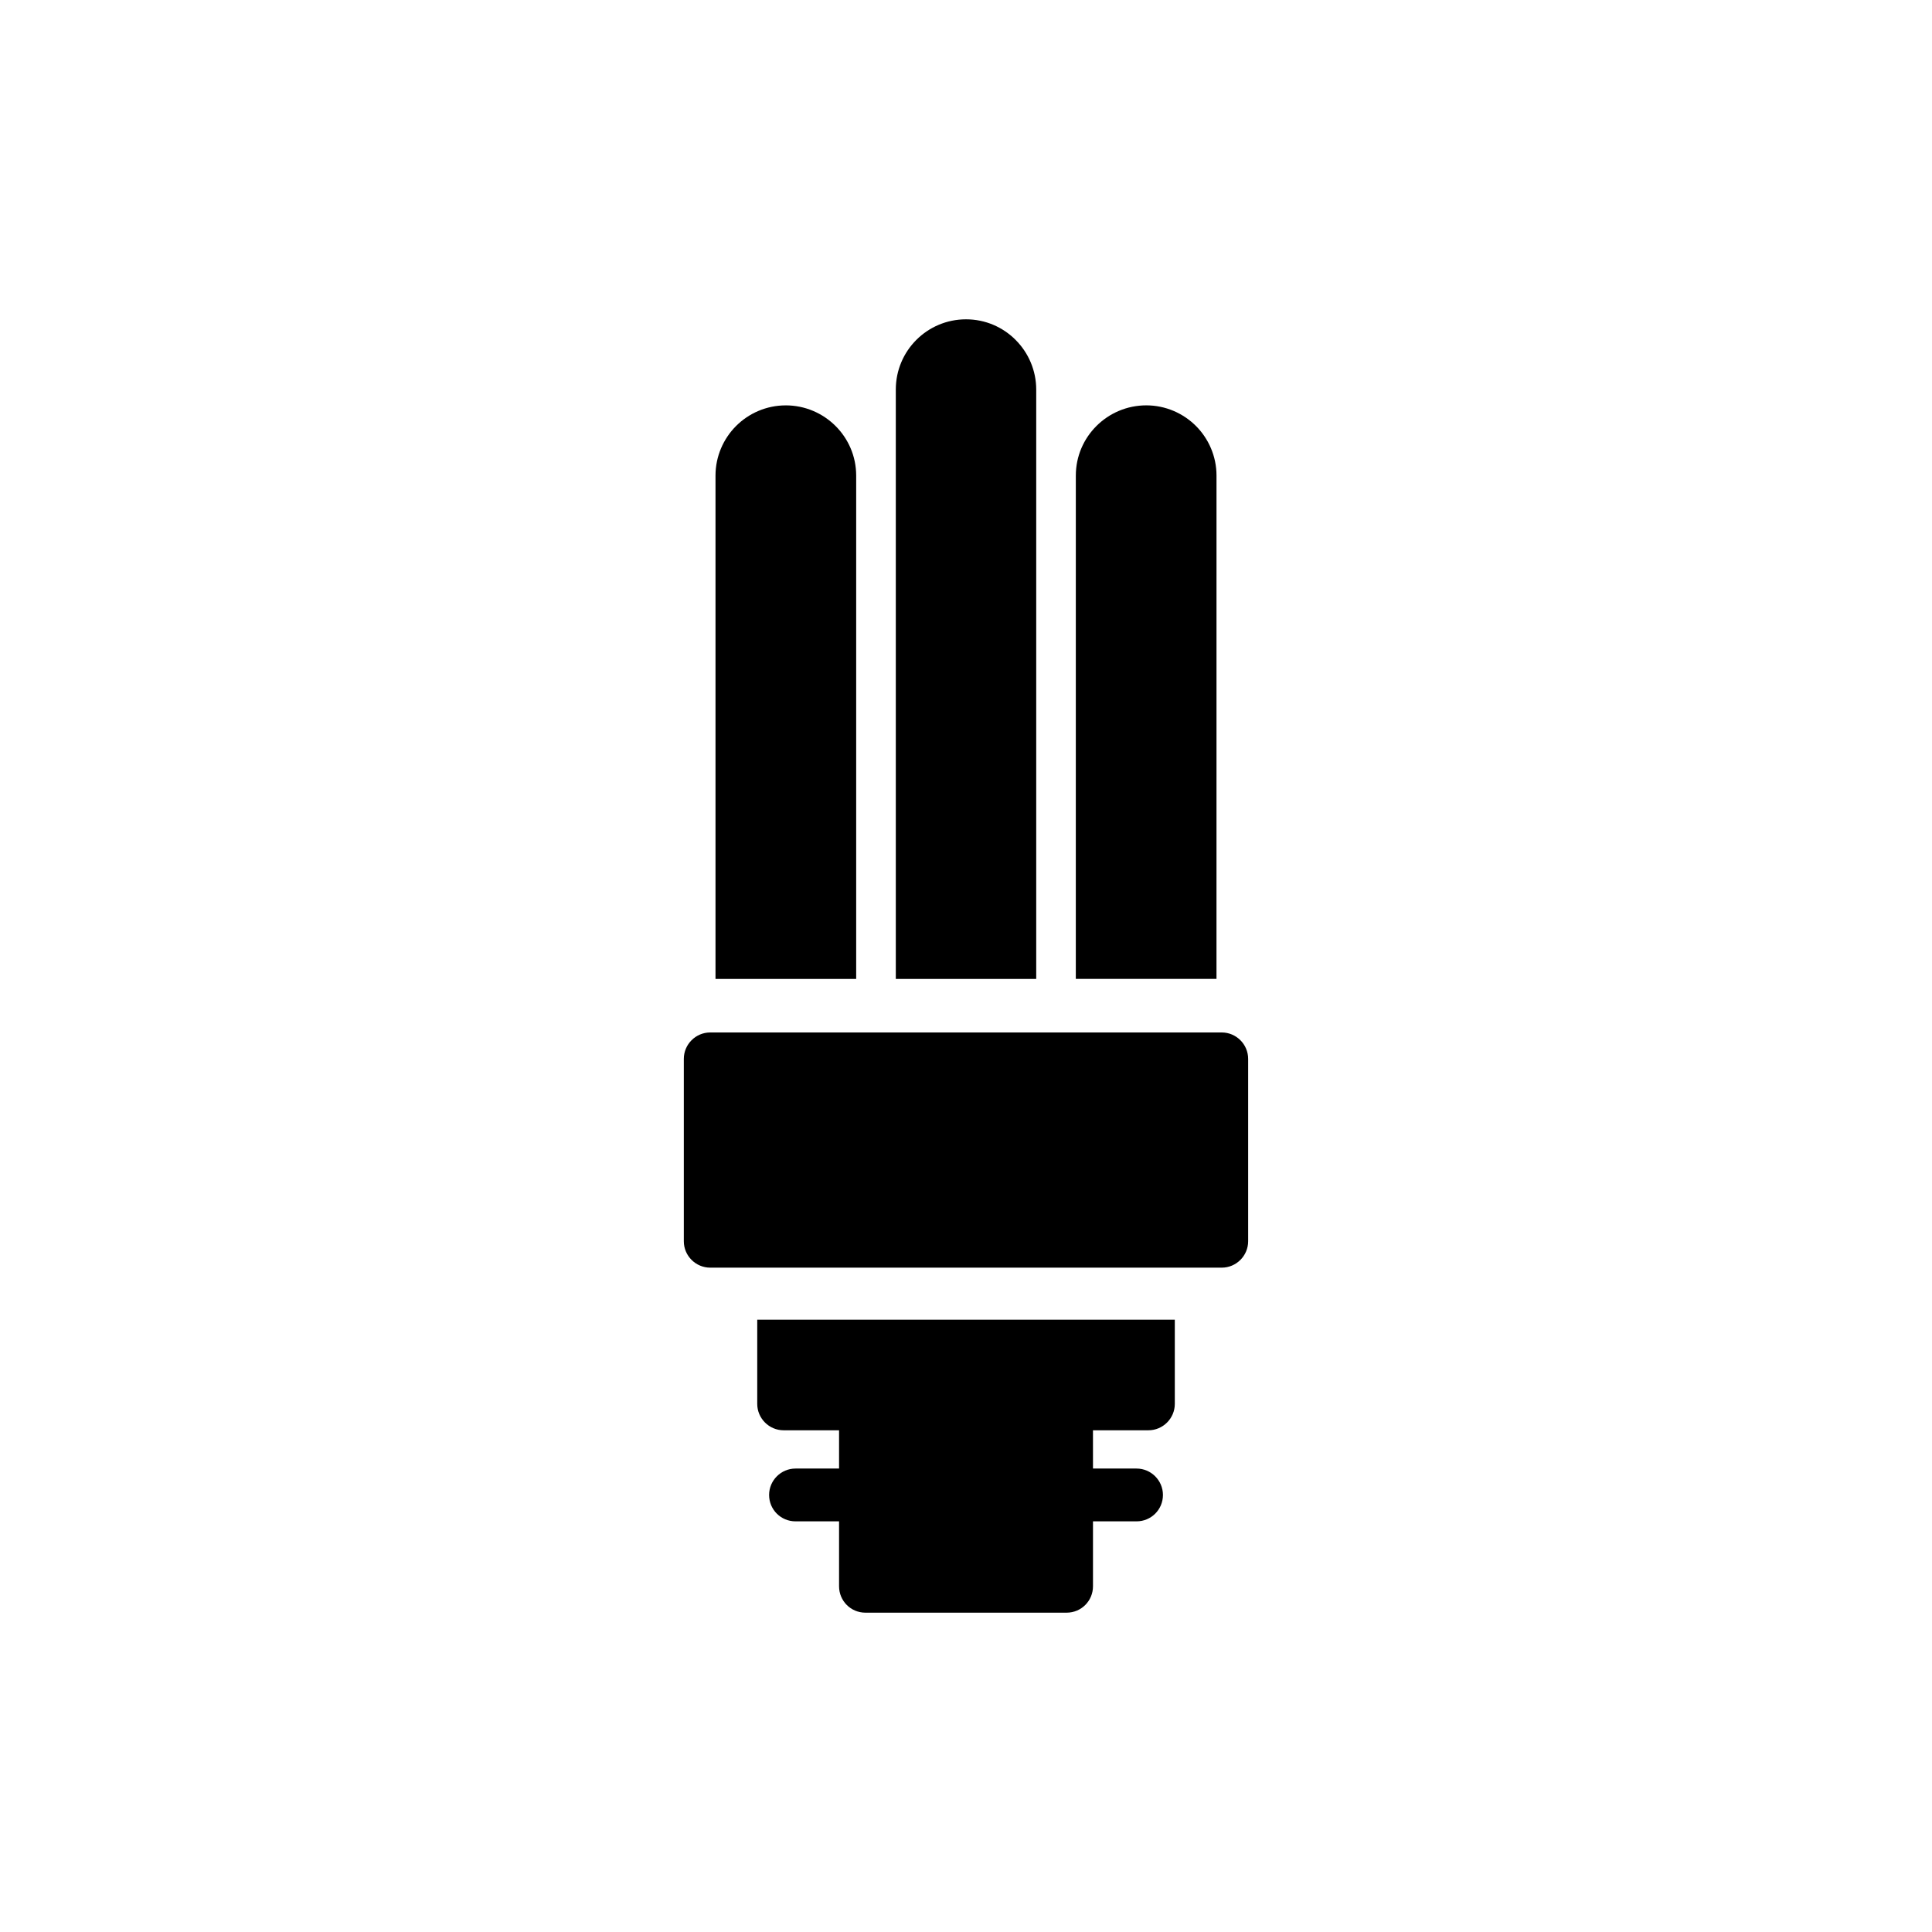 <?xml version="1.0" encoding="UTF-8"?>
<!-- Uploaded to: ICON Repo, www.svgrepo.com, Generator: ICON Repo Mixer Tools -->
<svg fill="#000000" width="800px" height="800px" version="1.1" viewBox="144 144 512 512" xmlns="http://www.w3.org/2000/svg">
 <g>
  <path d="m325.22 424.61v48.336c0 3.848 3.148 6.996 6.996 6.996h135.56c3.848 0 6.996-3.148 6.996-6.996v-48.336c0-3.848-3.148-6.996-6.996-6.996h-135.56c-3.848 0-6.996 3.148-6.996 6.996z"/>
  <path d="m448.34 523.04c3.848 0 6.996-3.148 6.996-6.996v-22.312h-110.66v22.312c0 3.848 3.148 6.996 6.996 6.996h14.688v10.141h-11.543c-3.848 0-6.996 3.148-6.996 6.996 0 3.918 3.148 6.996 6.996 6.996h11.543v17.207c0 3.848 3.078 6.996 6.996 6.996h53.301c3.918 0 6.996-3.148 6.996-6.996v-17.207h11.543c3.848 0 6.996-3.078 6.996-6.996 0-3.848-3.148-6.996-6.996-6.996h-11.543l-0.004-10.141z"/>
  <path d="m413.15 234.08c-3.356-3.359-7.973-5.457-13.148-5.457-10.281 0-18.605 8.324-18.605 18.605v156.2h37.211v-156.19c0-5.109-2.098-9.793-5.457-13.152z"/>
  <path d="m460.93 256.88c-3.356-3.356-8.043-5.457-13.148-5.457-10.281 0-18.676 8.324-18.676 18.605l-0.004 133.39h37.281l0.004-133.39c0-5.109-2.102-9.793-5.457-13.152z"/>
  <path d="m352.22 251.43c-5.106 0-9.793 2.098-13.148 5.457-3.356 3.356-5.457 8.043-5.457 13.148v133.39h37.281v-133.39c0-10.285-8.395-18.609-18.676-18.609z"/>
 </g>
</svg>